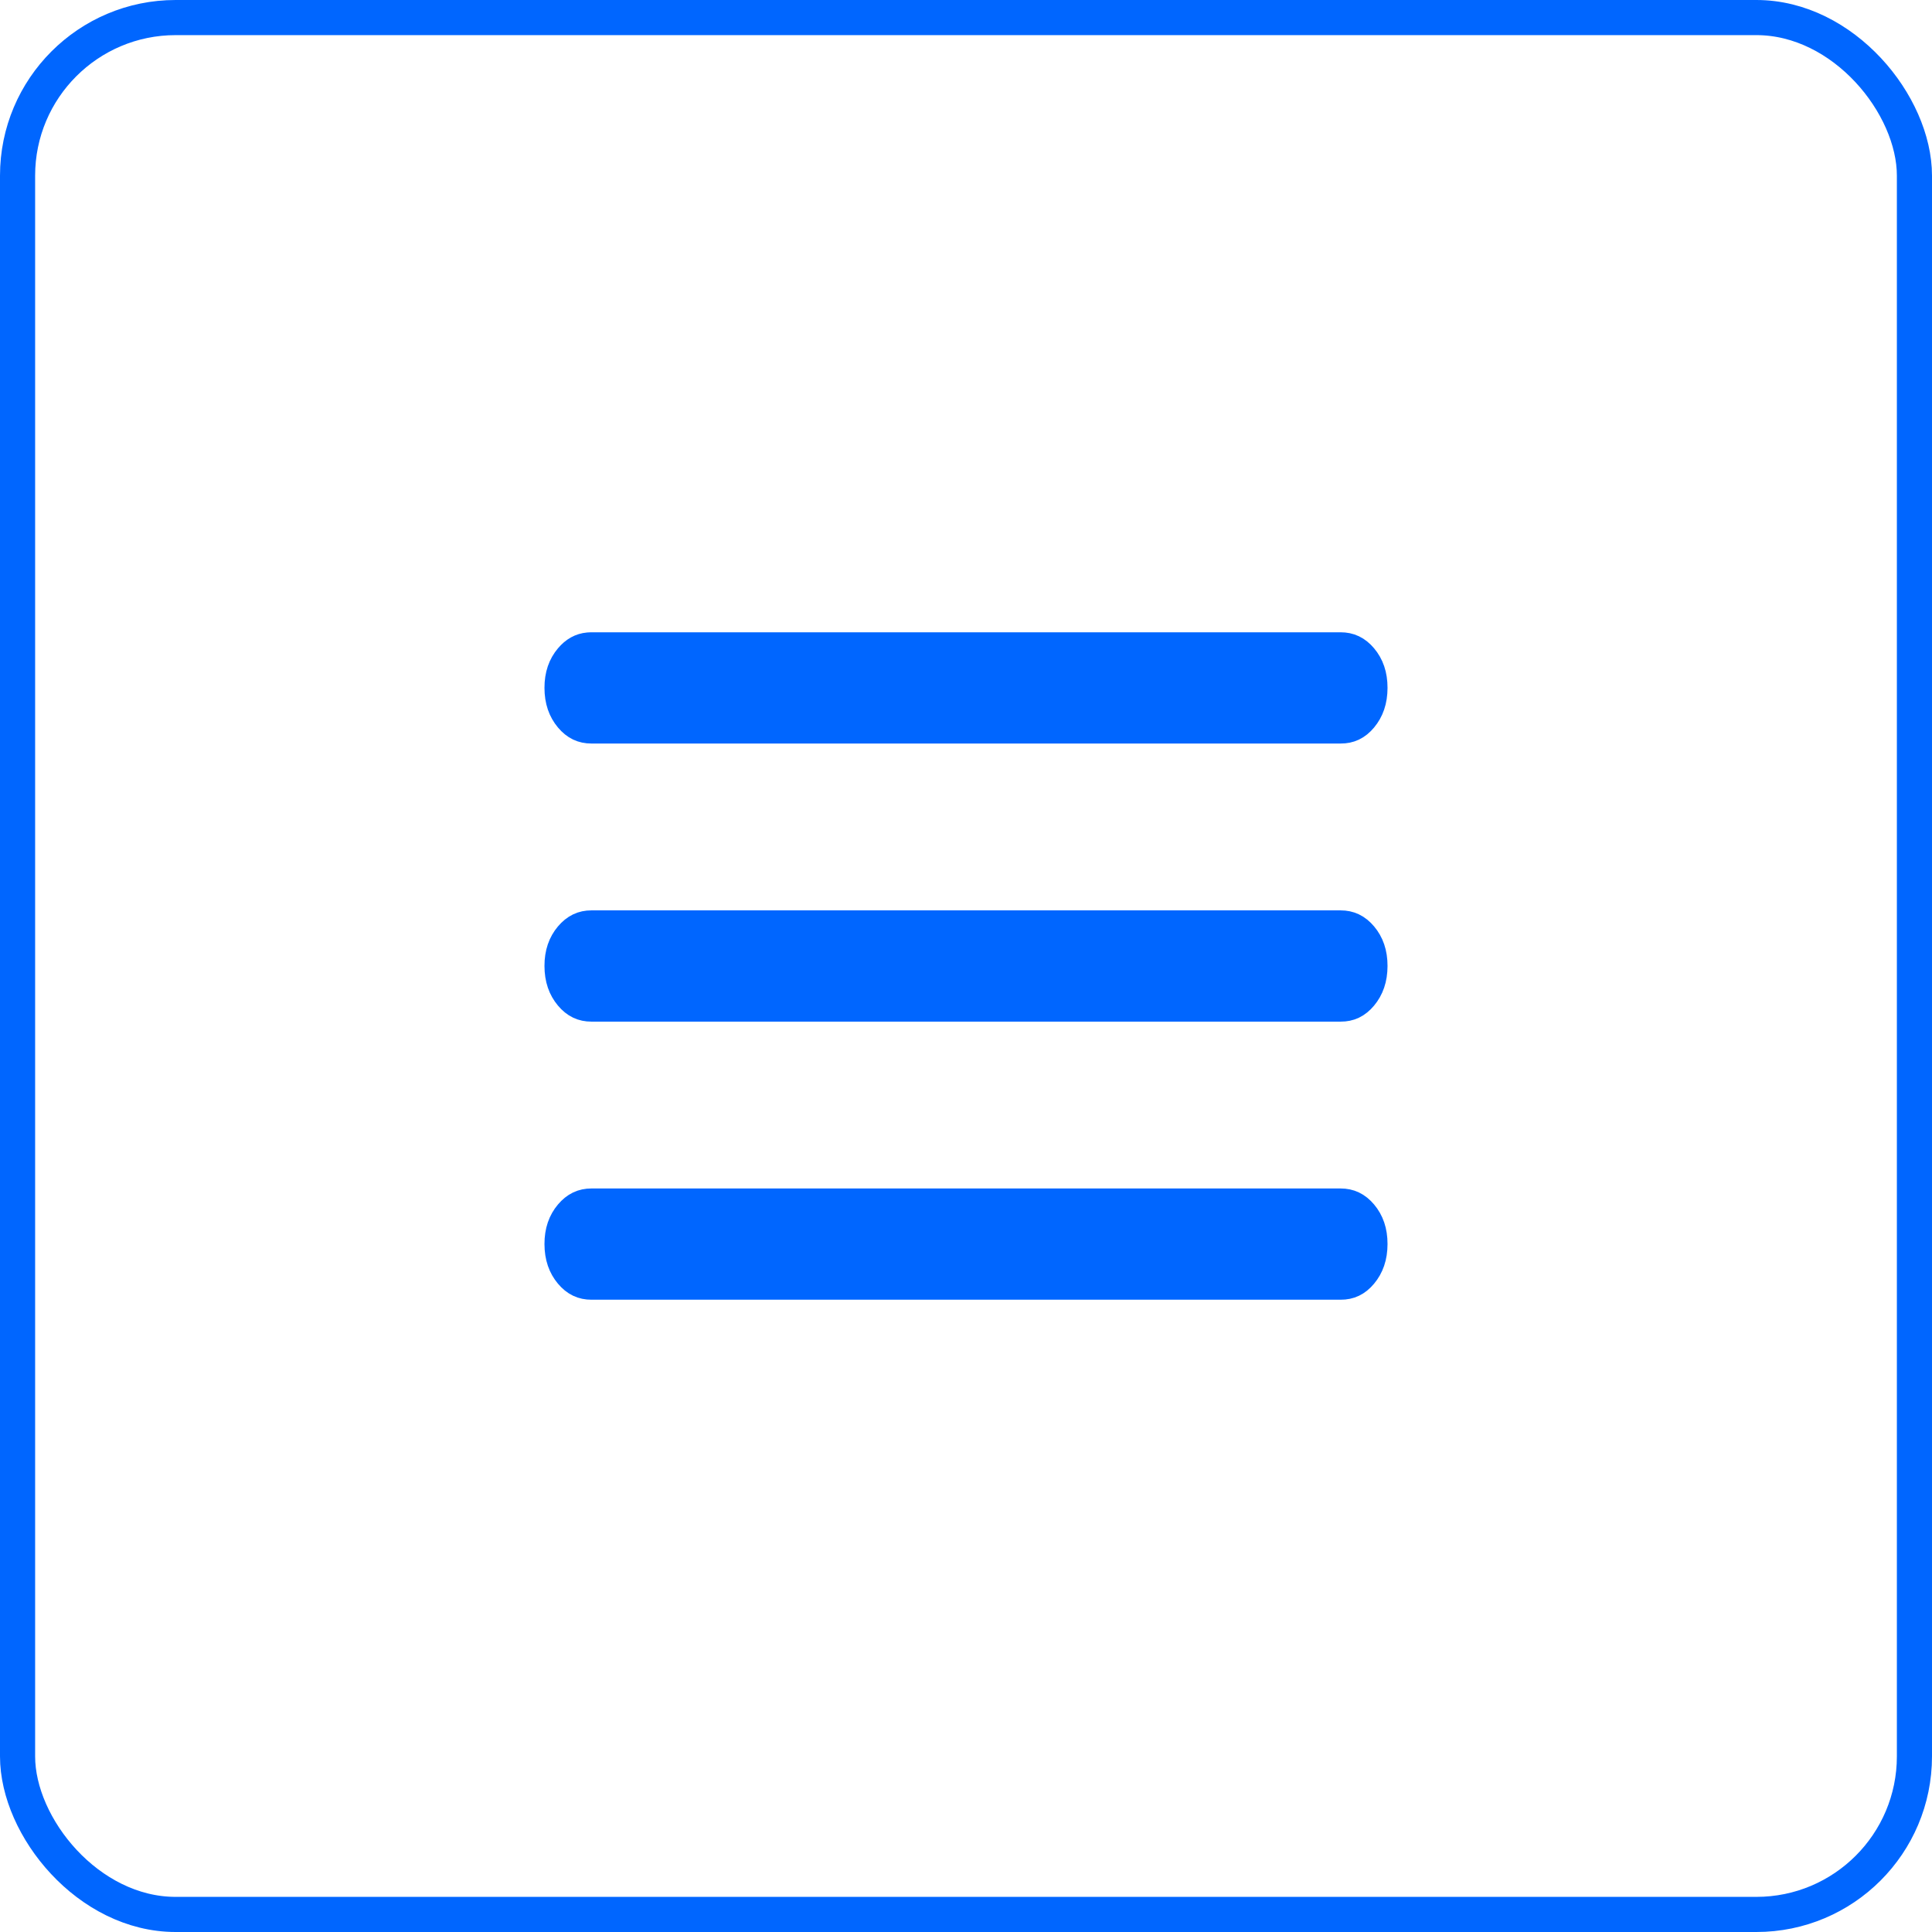 <?xml version="1.0" encoding="UTF-8"?> <svg xmlns="http://www.w3.org/2000/svg" width="110" height="110" viewBox="0 0 110 110" fill="none"><rect x="1" y="1" width="108" height="108" rx="9" stroke="#0066FF" stroke-width="2"></rect><path d="M33.667 68.667H76.333C76.776 68.667 77.136 68.827 77.47 69.223C77.81 69.627 78.001 70.141 78 70.831C77.999 71.523 77.806 72.041 77.465 72.449C77.134 72.844 76.779 73.002 76.339 73H33.667C33.224 73 32.865 72.84 32.534 72.445C32.194 72.04 32.001 71.523 32 70.831C31.999 70.142 32.191 69.628 32.532 69.224C32.869 68.826 33.229 68.667 33.667 68.667ZM33.667 52.833H76.333C76.776 52.833 77.136 52.994 77.47 53.39C77.81 53.794 78.001 54.308 78 54.998C77.999 55.69 77.806 56.208 77.465 56.616C77.134 57.011 76.779 57.169 76.339 57.167H33.667C33.224 57.167 32.865 57.007 32.534 56.612C32.194 56.207 32.001 55.691 32 54.998C31.999 54.309 32.191 53.795 32.532 53.391C32.869 52.993 33.229 52.833 33.667 52.833ZM33.667 37H76.333C76.776 37 77.136 37.16 77.47 37.556C77.81 37.96 78.001 38.475 78 39.165C77.999 39.857 77.806 40.375 77.465 40.783C77.134 41.178 76.779 41.336 76.339 41.333H33.667C33.224 41.333 32.865 41.173 32.534 40.778C32.194 40.373 32.001 39.857 32 39.165C31.999 38.475 32.191 37.962 32.532 37.558C32.827 37.209 33.139 37.044 33.506 37.008L33.667 37Z" fill="#0066FF" stroke="#0066FF" stroke-width="2"></path></svg> 